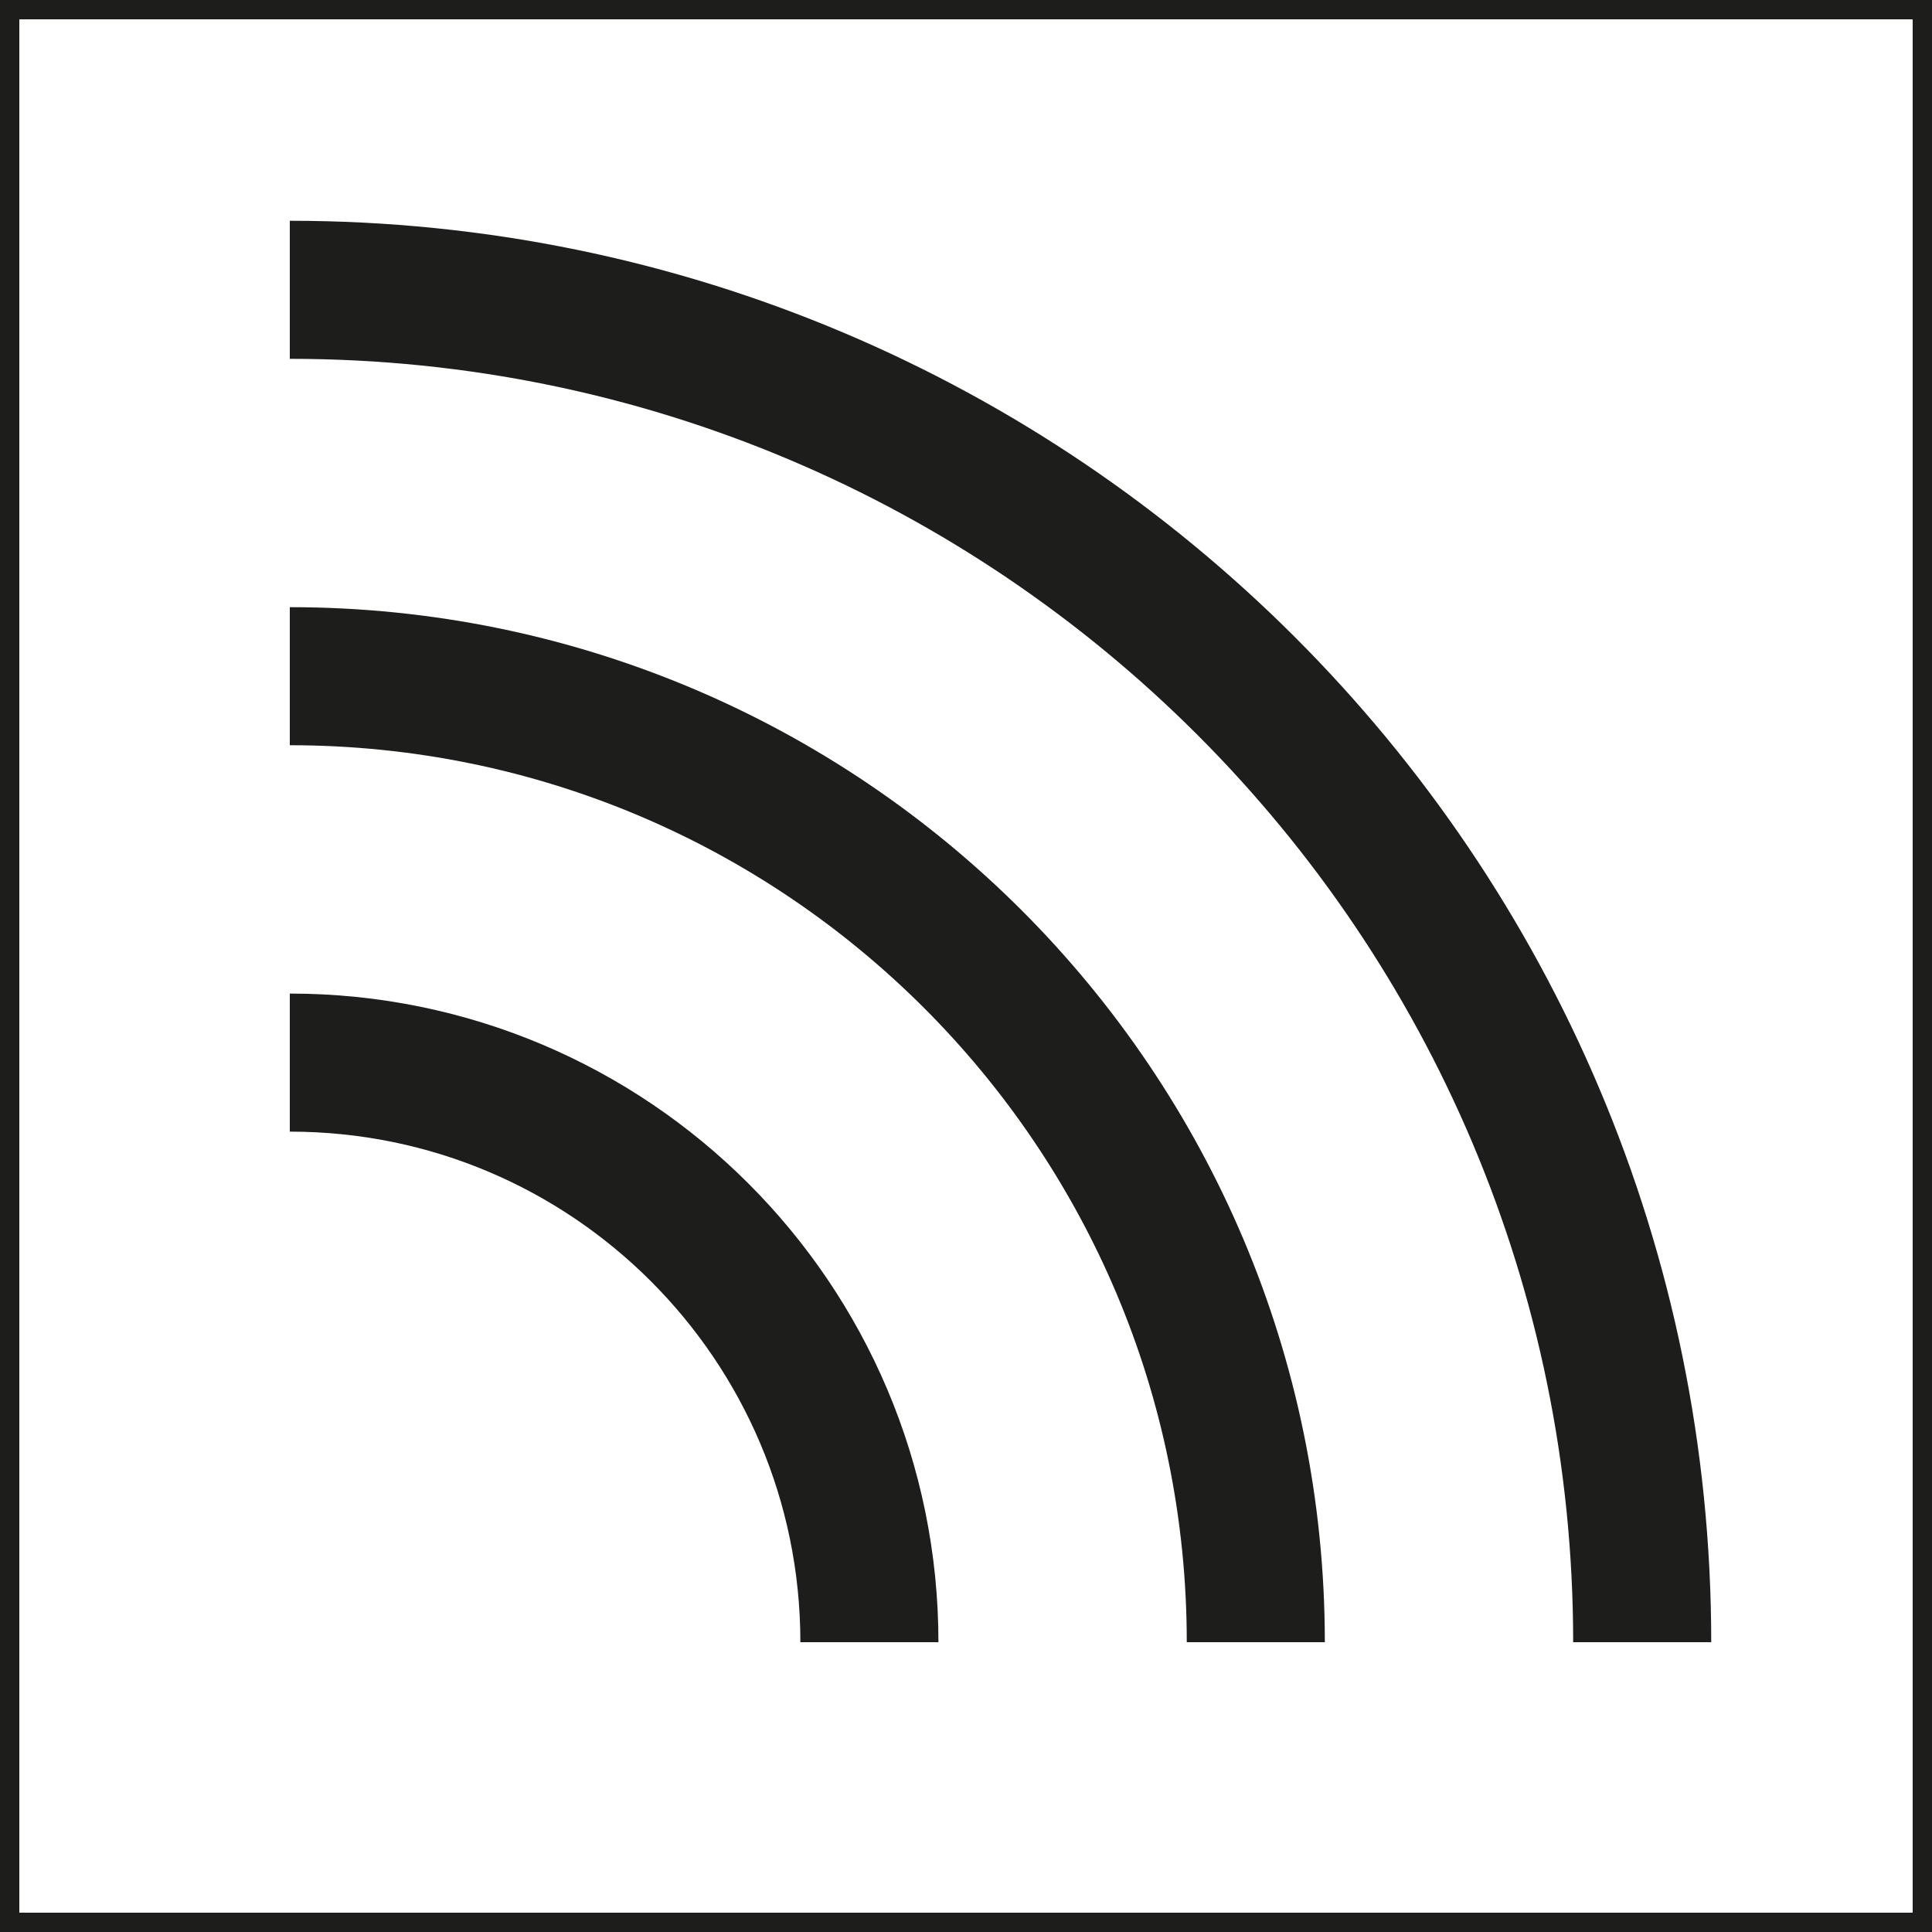 <?xml version="1.0" encoding="UTF-8"?>
<svg xmlns="http://www.w3.org/2000/svg" viewBox="0 0 100 100">
  <rect x="0" y="0" width="100" height="100" fill="#808080" stroke="none"/>
  <defs>
    <style>
      .cls-1 {
        fill: none;
        stroke: #1d1d1b;
        stroke-miterlimit: 10;
        stroke-width: 7.146px;
      }

      .cls-2 {
        fill: #fff;
      }

      .cls-3 {
        fill: #1d1d1b;
      }
    </style>
  </defs>
  <g id="Ebene_1" data-name="Ebene 1">
    <g>
      <rect class="cls-2" x=".5" y=".5" width="99" height="99"/>
      <path class="cls-3" d="m99,1v98H1V1h98m1-1H0v100h100V0h0Z"/>
    </g>
  </g>
  <g id="Ebene_10" data-name="Ebene 10">
    <g>
      <path class="cls-1" d="m65,85c0-27.614-22.386-50-50-50"/>
      <path class="cls-1" d="m45,85c0-16.569-13.431-30-30-30"/>
      <path class="cls-1" d="m85,85C85,46.34,53.66,15,15,15"/>
    </g>
  </g>
</svg>